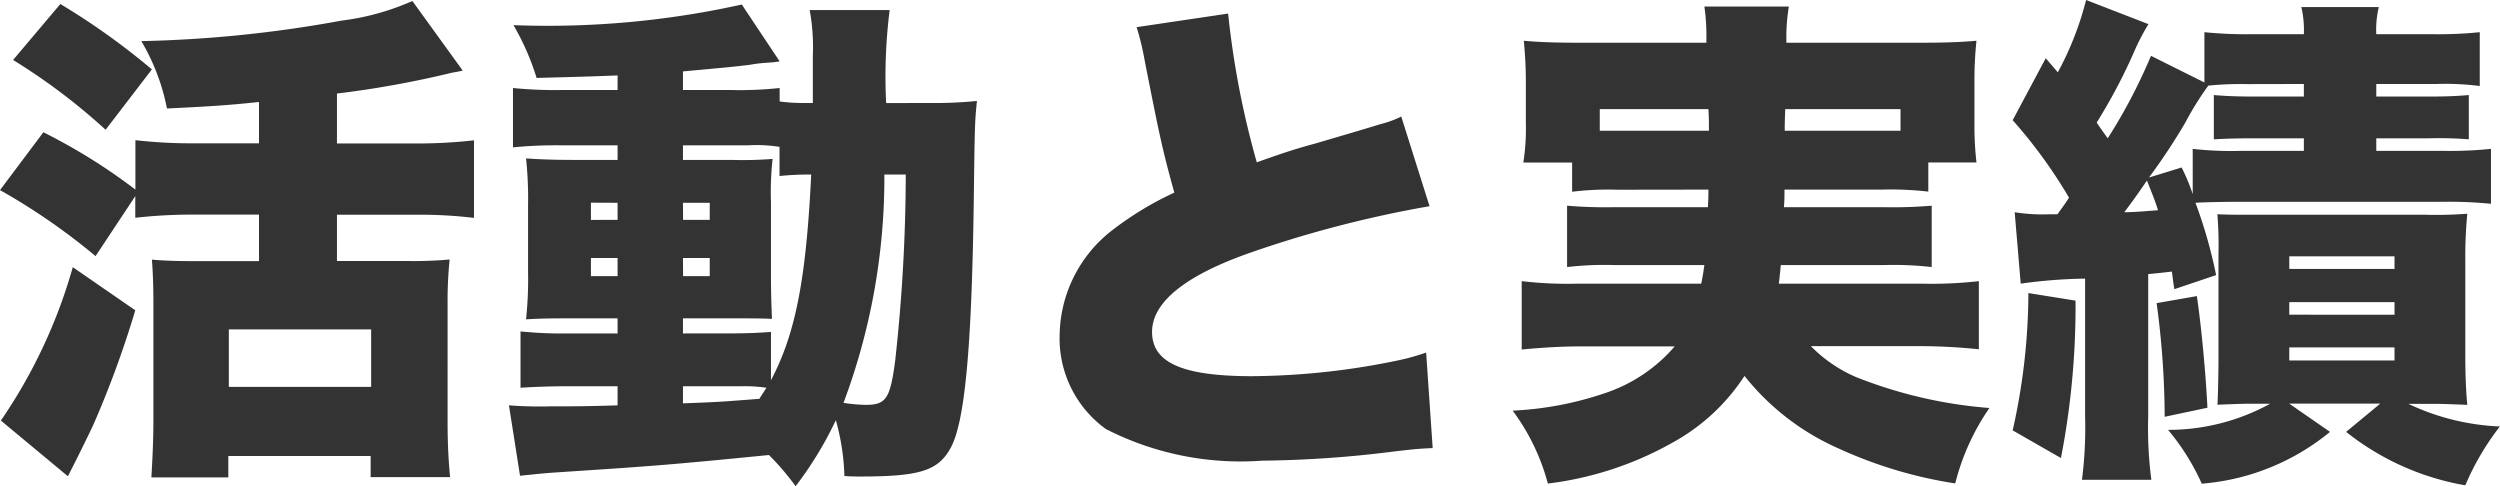 <svg xmlns="http://www.w3.org/2000/svg" width="79.536" height="15.472" viewBox="0 0 79.536 15.472">
  <path id="nav_activities" d="M6.624,6.432V7.12a16.3,16.3,0,0,1,1.92-.1H10.56V8.5H8.512c-.608,0-.976-.016-1.36-.048.032.384.048.864.048,1.344v3.84c0,.544-.032,1.2-.064,1.744H9.584V14.7h4.528v.672H16.64c-.048-.48-.08-1.056-.08-1.728V9.872a13.321,13.321,0,0,1,.064-1.424,12.943,12.943,0,0,1-1.312.048H13.04V7.024H15.5a14.576,14.576,0,0,1,1.9.1V4.656a15.919,15.919,0,0,1-1.92.1H13.04V3.168A31.382,31.382,0,0,0,16.72,2.5a2.772,2.772,0,0,0,.32-.064L15.44.224a7.978,7.978,0,0,1-2.256.624A39.578,39.578,0,0,1,6.816,1.5a6.743,6.743,0,0,1,.816,2.144c1.3-.064,1.936-.1,2.928-.208V4.752H8.528a16,16,0,0,1-1.9-.1V6.224A18.315,18.315,0,0,0,3.7,4.4L2.32,6.24a20.249,20.249,0,0,1,3.04,2.1ZM9.6,10.672h4.528V12.5H9.6ZM2.736,2.1A19.455,19.455,0,0,1,5.68,4.32L7.152,2.4A22.294,22.294,0,0,0,4.24.32Zm1.9,6.592a16.582,16.582,0,0,1-2.288,4.88L4.48,15.344c.5-.976.752-1.52.8-1.616a31.835,31.835,0,0,0,1.344-3.664ZM30.512,3.472a16.933,16.933,0,0,1,.112-2.96H28.08a6.607,6.607,0,0,1,.1,1.456v1.5h-.208a5.613,5.613,0,0,1-.848-.048V2.992a11.747,11.747,0,0,1-1.536.064H24.048V2.464c1.392-.128,1.584-.144,2.112-.208a4.651,4.651,0,0,1,.5-.064l.24-.016c.112-.016.144-.016.224-.032L25.92.336a28.511,28.511,0,0,1-7.264.656,8.02,8.02,0,0,1,.736,1.68c.512-.016,1.376-.032,2.576-.08v.464H20.192a13.731,13.731,0,0,1-1.552-.064V4.88a13.913,13.913,0,0,1,1.552-.064h1.776V5.28h-1.28c-.736,0-1.152-.016-1.632-.048A12.18,12.18,0,0,1,19.12,6.72V8.832a12.265,12.265,0,0,1-.064,1.52c.5-.032.848-.032,1.632-.032h1.28v.48h-1.52a13.329,13.329,0,0,1-1.568-.064v1.792c.512-.032.992-.048,1.552-.048h1.536v.608c-1.024.032-1.472.032-2.128.032a13.241,13.241,0,0,1-1.328-.032l.352,2.24c.464-.048.768-.08,1.056-.1,3.168-.208,3.632-.24,6.864-.56a8.4,8.4,0,0,1,.848.992,11.543,11.543,0,0,0,1.28-2.1,7.264,7.264,0,0,1,.272,1.776c.208.016.384.016.5.016,1.872,0,2.464-.176,2.864-.88.464-.8.688-3.168.752-7.9.032-2.464.032-2.464.1-3.168a13.5,13.5,0,0,1-1.568.064ZM24.048,12.48h1.888a4.739,4.739,0,0,1,.768.048c-.1.16-.128.192-.224.352-1.28.1-1.28.1-2.432.144Zm2.8-1.728c-.432.032-.736.048-1.552.048H24.048v-.48h1.44c.816,0,.992,0,1.392.016-.016-.384-.032-.8-.032-1.392V6.64A9.623,9.623,0,0,1,26.9,5.248a12.14,12.14,0,0,1-1.28.032H24.048V4.816h2.064a4.642,4.642,0,0,1,1.008.048v.928a9.465,9.465,0,0,1,1.008-.048c-.16,3.328-.5,5.072-1.28,6.544Zm4.288-5.008a54.439,54.439,0,0,1-.336,5.92c-.16,1.216-.288,1.408-.944,1.408a4.855,4.855,0,0,1-.7-.064,20.44,20.44,0,0,0,1.3-7.264Zm-9.168.9v.544H21.12V6.64Zm2.08,0H24.9v.544h-.848ZM21.968,8.4v.576H21.12V8.4Zm2.08,0H24.9v.576h-.848ZM38.48,1.056a8.022,8.022,0,0,1,.256,1.056c.48,2.432.56,2.816.944,4.208a10.308,10.308,0,0,0-2,1.216,4.287,4.287,0,0,0-1.648,3.3A3.557,3.557,0,0,0,37.5,13.84a9.413,9.413,0,0,0,4.976,1.008,35.688,35.688,0,0,0,4.032-.272c.816-.1.992-.112,1.392-.128l-.208-3.04a6.984,6.984,0,0,1-.848.24,23.363,23.363,0,0,1-4.688.512c-2.224,0-3.184-.432-3.184-1.408,0-.944,1.056-1.792,3.1-2.512a36.2,36.2,0,0,1,5.728-1.488L46.9,3.9a3.228,3.228,0,0,1-.656.24c-.576.176-.576.176-2.1.624-.656.176-1.12.336-1.84.592A27.807,27.807,0,0,1,41.392.624ZM56.672,6.224c0,.256,0,.256-.016.56H53.664a14.672,14.672,0,0,1-1.488-.048V8.688a10.462,10.462,0,0,1,1.488-.064h2.88c-.032.224-.048.336-.1.592h-3.92a12.356,12.356,0,0,1-1.792-.08v2.176c.672-.064,1.264-.1,1.936-.1H55.6a5.013,5.013,0,0,1-2.256,1.5,10.59,10.59,0,0,1-2.9.544,6.8,6.8,0,0,1,1.12,2.32,10.7,10.7,0,0,0,3.984-1.312,6.4,6.4,0,0,0,2.272-2.112,7.868,7.868,0,0,0,2.976,2.3,14,14,0,0,0,3.728,1.12,7.415,7.415,0,0,1,1.088-2.4,14.52,14.52,0,0,1-4.224-.976,4.471,4.471,0,0,1-1.456-.992h3.376a18.633,18.633,0,0,1,1.968.1V9.136a13.129,13.129,0,0,1-1.84.08H58.912c.032-.24.032-.288.064-.592h3.3a10.732,10.732,0,0,1,1.5.064V6.736a14.62,14.62,0,0,1-1.5.048h-3.2c.016-.272.016-.272.016-.56h3.088a10.609,10.609,0,0,1,1.488.064V5.36H65.2a10.331,10.331,0,0,1-.064-1.248V2.736A11.854,11.854,0,0,1,65.2,1.488c-.528.048-1.04.064-1.92.064H59.152V1.424A5.9,5.9,0,0,1,59.232.4H56.544a6.706,6.706,0,0,1,.064,1.04v.112H52.72c-.88,0-1.408-.016-1.92-.064.048.544.064.88.064,1.3V4.1a6.963,6.963,0,0,1-.08,1.264h1.552v.928a9.513,9.513,0,0,1,1.456-.064Zm6.112-2.56v.688H59.1c0-.224,0-.24.016-.688Zm-6.112,0c.016.256.016.336.016.688H53.216V3.664Zm9.936,5.552a16.247,16.247,0,0,1,2.048-.16V13.44a12.946,12.946,0,0,1-.1,2.016h2.208a12.7,12.7,0,0,1-.1-2.016V8.912c.336-.032.336-.032.752-.08.032.208.032.272.08.56l1.328-.448a15.21,15.21,0,0,0-.656-2.3c.208-.016.784-.032,1.456-.032H80.08a13.227,13.227,0,0,1,1.488.064V4.928a12.692,12.692,0,0,1-1.488.064H77.92v-.4H79.6a12.3,12.3,0,0,1,1.264.032V3.216c-.384.032-.7.048-1.264.048H77.92v-.4h1.9a8.784,8.784,0,0,1,1.392.064V1.216a12.992,12.992,0,0,1-1.5.064H77.92A3.087,3.087,0,0,1,78,.416H75.536a3.228,3.228,0,0,1,.08.864H73.952a13.17,13.17,0,0,1-1.5-.064v1.6l-1.7-.848a17.281,17.281,0,0,1-1.376,2.624c-.16-.224-.208-.288-.352-.5a17.4,17.4,0,0,0,1.2-2.272A6.886,6.886,0,0,1,70.672.96L68.688.192a9.9,9.9,0,0,1-.9,2.3l-.384-.448L66.352,4.016A15.567,15.567,0,0,1,68.144,6.48c-.112.176-.112.176-.368.528h-.224a5.537,5.537,0,0,1-1.136-.064Zm9.008-6.352v.4H74.032c-.544,0-.9-.016-1.28-.048V4.624c.336-.016.608-.032,1.28-.032h1.584v.4H73.6a10.856,10.856,0,0,1-1.52-.064v1.44a6.463,6.463,0,0,0-.352-.848l-1.04.32A19.451,19.451,0,0,0,71.84,4.1a9.7,9.7,0,0,1,.736-1.184,10.362,10.362,0,0,1,1.248-.048ZM70.624,5.936c.208.528.24.592.352.944-.416.032-.768.064-1.072.064C70.128,6.64,70.208,6.544,70.624,5.936Zm3.92,7.1a6.735,6.735,0,0,1-3.248.832,7.3,7.3,0,0,1,1.072,1.712,7.341,7.341,0,0,0,4.08-1.648l-1.3-.9h2.9l-1.088.9a8.383,8.383,0,0,0,3.792,1.7,8.376,8.376,0,0,1,1.1-1.872,7.5,7.5,0,0,1-2.912-.72h.576c.48,0,.48,0,1.3.032-.048-.5-.064-1.008-.064-1.584V8.48a14.174,14.174,0,0,1,.064-1.488,13.241,13.241,0,0,1-1.328.032h-5.36c-.8,0-.864,0-1.264-.016A11.927,11.927,0,0,1,72.9,8.24v3.328c0,.512-.016,1.168-.032,1.5.816-.032.816-.032,1.28-.032Zm.608-4.688H78.5v.4H75.152Zm0,1.456H78.5v.4H75.152Zm0,1.44H78.5v.416H75.152Zm-8.3-1.728a20.058,20.058,0,0,1-.5,4.368l1.536.88a25.307,25.307,0,0,0,.464-5.008Zm4.08.32a27.51,27.51,0,0,1,.256,3.616l1.36-.288c-.048-1.024-.192-2.592-.336-3.552Z" transform="translate(-2.32 -0.192)" fill="#333"/>
</svg>
